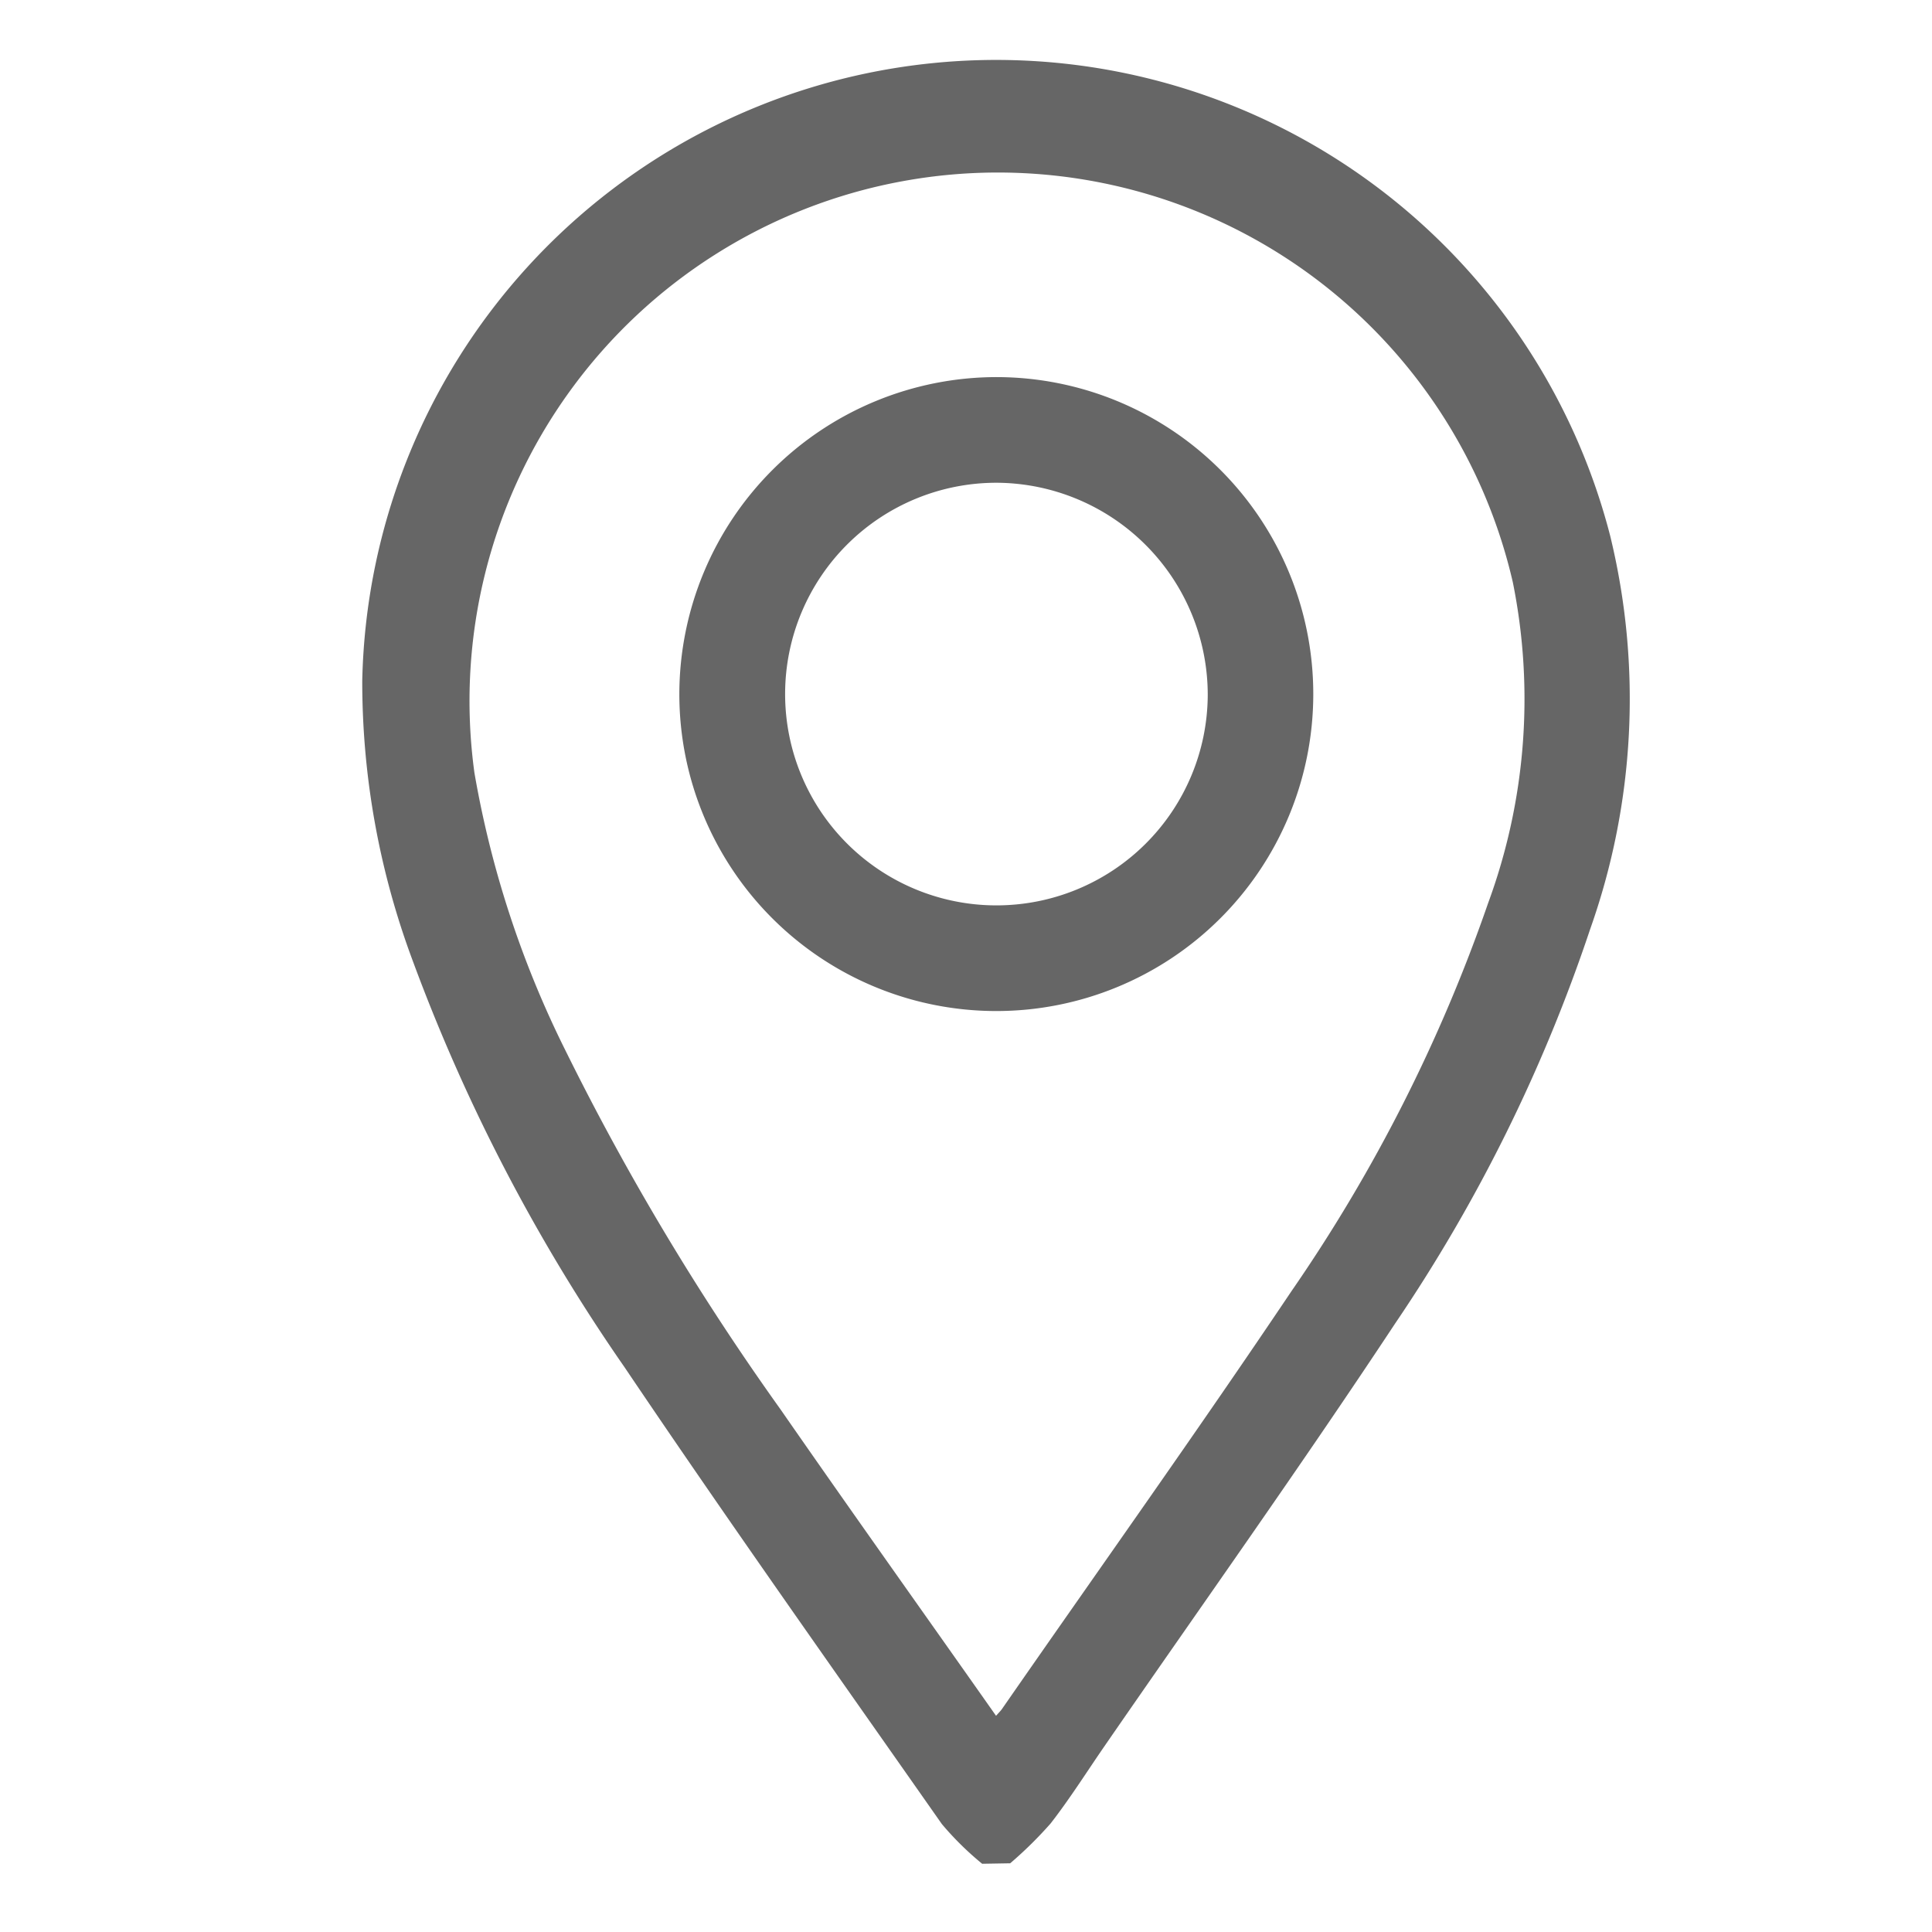 <svg xmlns="http://www.w3.org/2000/svg" width="16" height="16" viewBox="0 0 16 16"><g transform="translate(-2517 1708)"><rect width="16" height="16" transform="translate(2517 -1708)" fill="none"/><g transform="translate(34.385 -42.766)"><path d="M681.22,16.325a2.525,2.525,0,0,1-.334-.329c-.881-1.257-1.769-2.509-2.627-3.782a15,15,0,0,1-1.753-3.362,6.609,6.609,0,0,1-.42-2.324,5.251,5.251,0,0,1,10.335-1.2,5.706,5.706,0,0,1-.166,3.257,13.344,13.344,0,0,1-1.616,3.267c-.782,1.183-1.605,2.338-2.411,3.506-.146.212-.284.431-.442.634a3.354,3.354,0,0,1-.334.329Zm.11-1.22c.027-.031.041-.044.052-.059.8-1.153,1.618-2.3,2.4-3.464a13.293,13.293,0,0,0,1.628-3.213,4.89,4.89,0,0,0,.205-2.655,4.376,4.376,0,0,0-8.6,1.576,8.322,8.322,0,0,0,.754,2.3,21.43,21.43,0,0,0,1.781,2.972c.587.846,1.185,1.685,1.788,2.542" transform="translate(1809.529 -1666.124)" fill="#666"/><path d="M738.716,61.337a2.625,2.625,0,1,1-2.63,2.621,2.629,2.629,0,0,1,2.63-2.621m0,.875a1.75,1.75,0,1,0,1.746,1.758,1.757,1.757,0,0,0-1.746-1.758" transform="translate(1752.155 -1723.448)" fill="#666"/></g></g></svg>